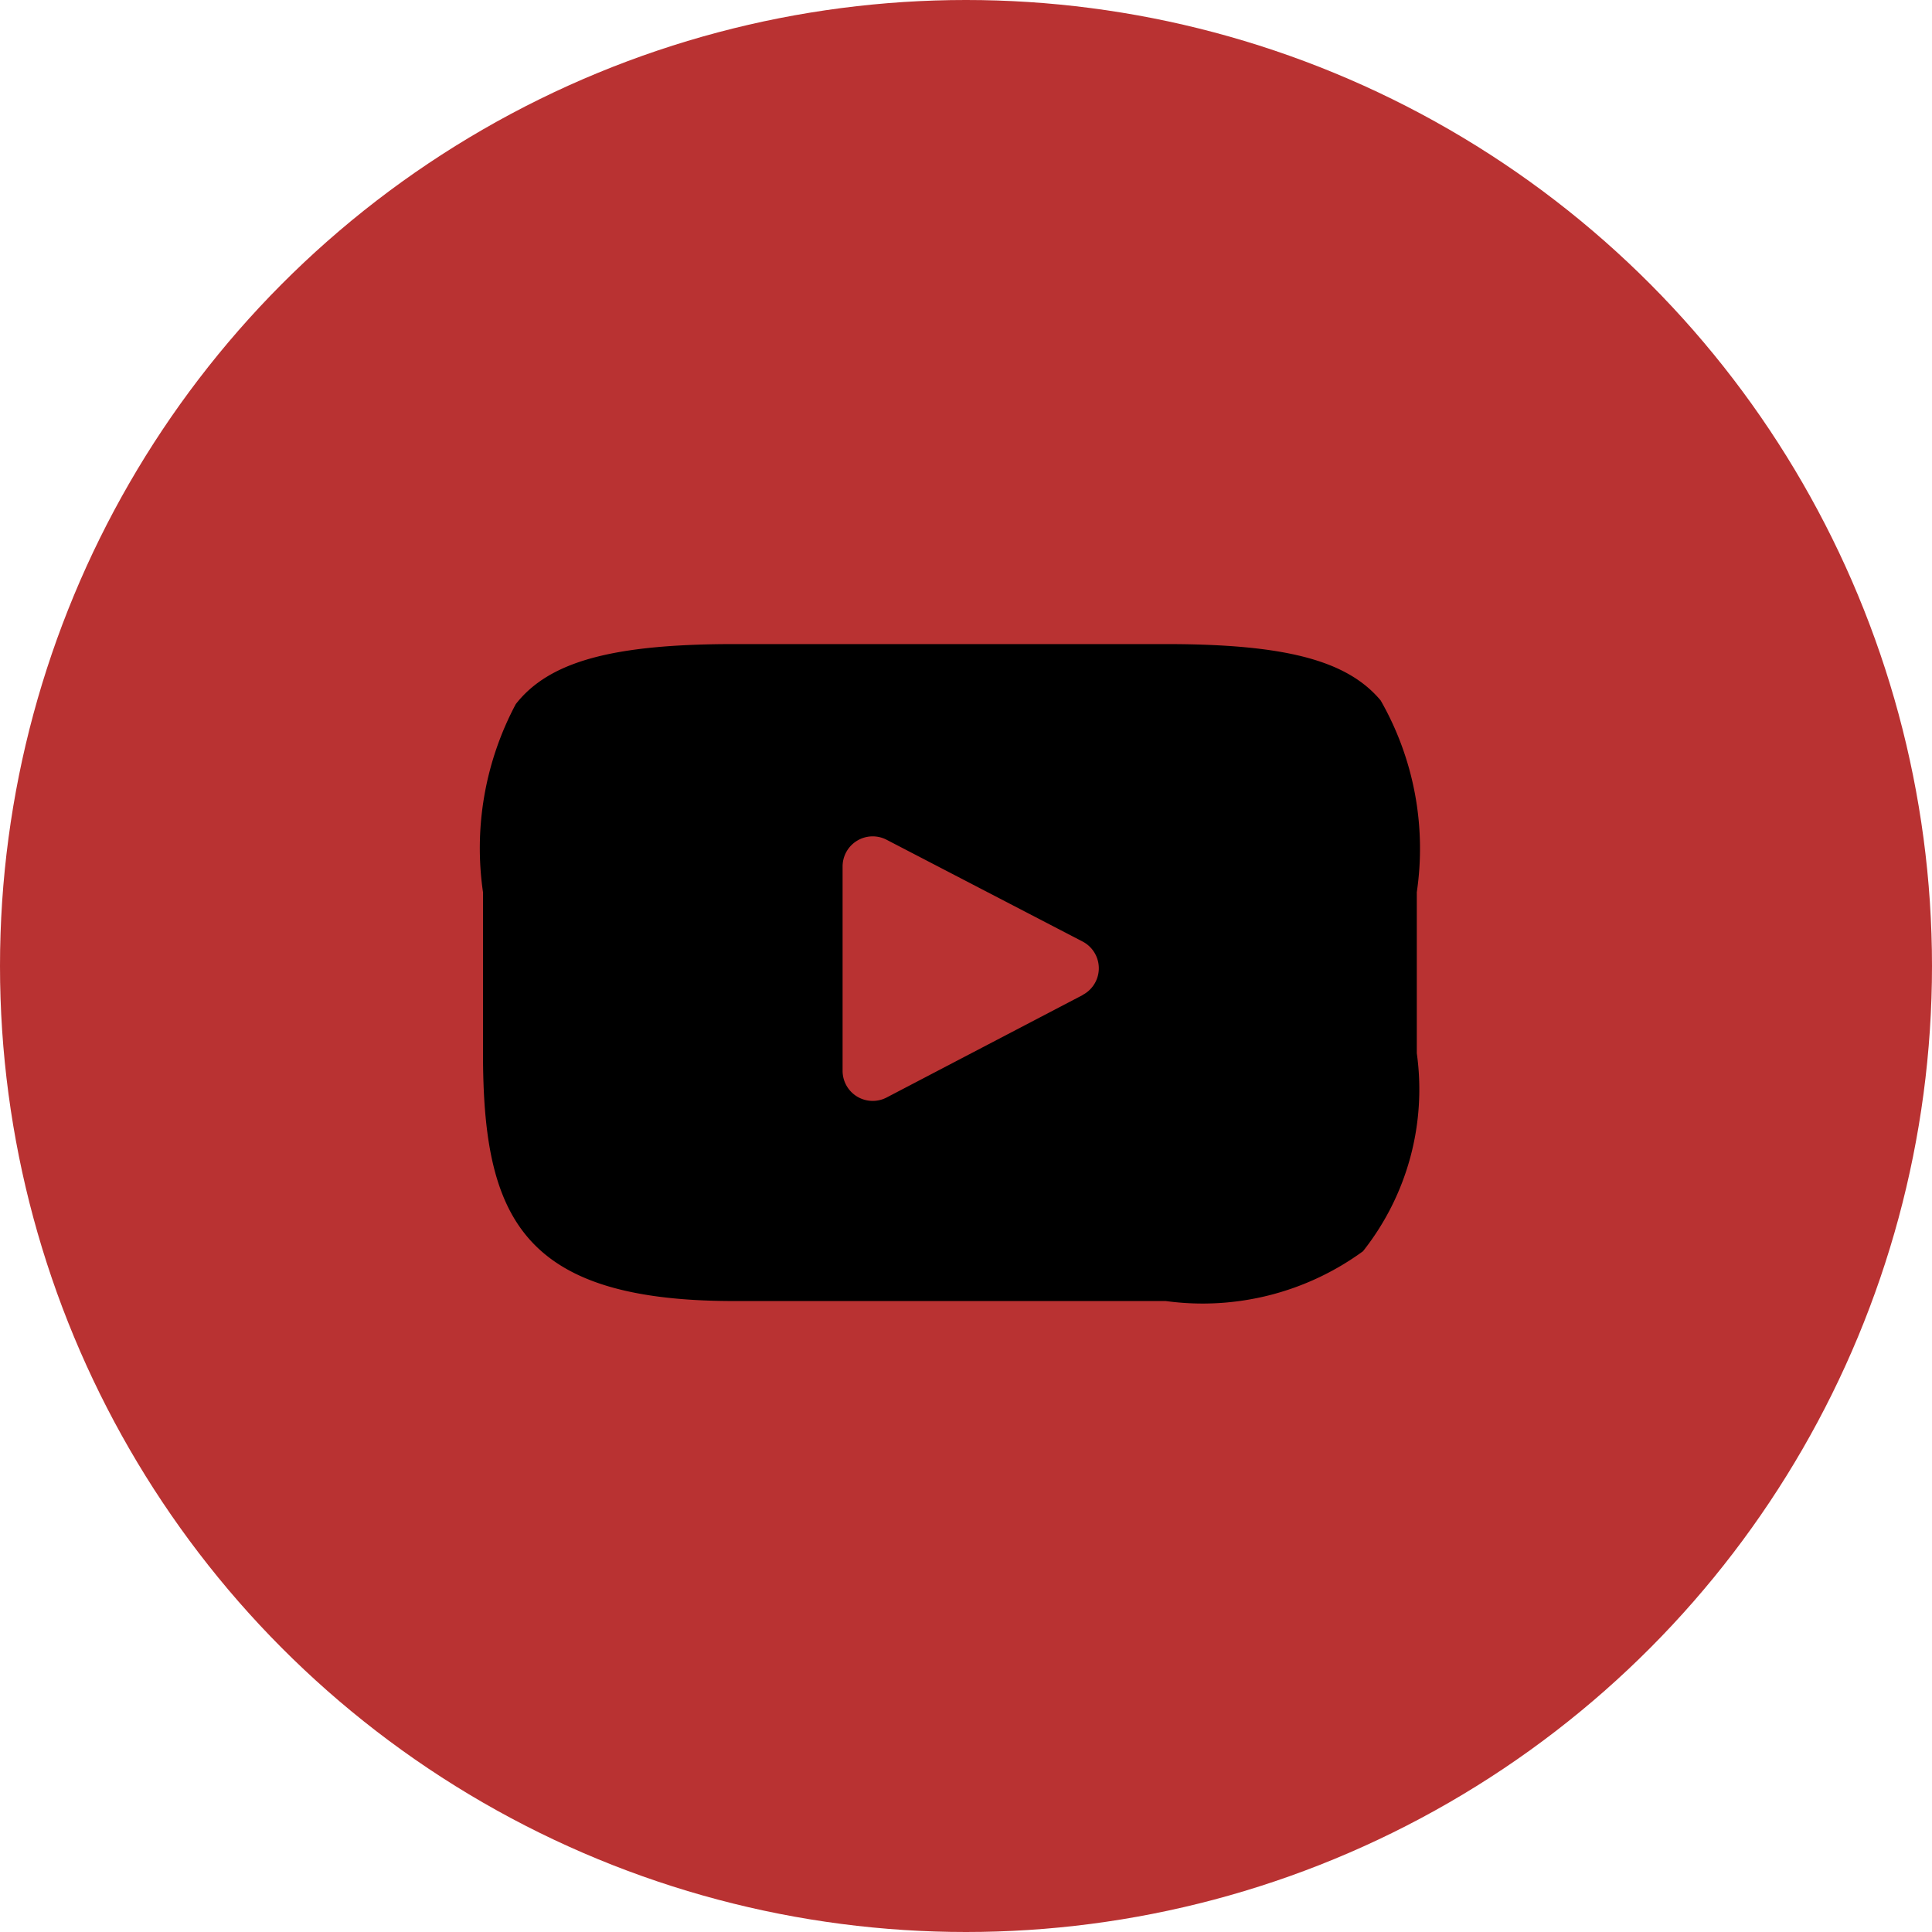 <svg xmlns="http://www.w3.org/2000/svg" width="24" height="24" viewBox="0 0 24 24">
  <g id="ico_youtube" transform="translate(-0.056)">
    <circle id="Ellipse_9" data-name="Ellipse 9" cx="12" cy="12" r="12" transform="translate(0.056)" fill="#b93232"/>
    <g id="XMLID_822_" transform="translate(6.056 -37.917)">
      <path id="XMLID_823_" d="M11.151,46.618c-.419-.5-1.192-.7-2.669-.7H3.121c-1.511,0-2.3.216-2.714.746A3.805,3.805,0,0,0,0,49V51c0,2.042.483,3.079,3.121,3.079H8.482a3.378,3.378,0,0,0,2.45-.619A3.24,3.24,0,0,0,11.6,51V49A3.708,3.708,0,0,0,11.151,46.618Zm-3.7,3.659L5.015,51.55a.374.374,0,0,1-.548-.332V48.681a.374.374,0,0,1,.547-.332l2.434,1.264a.374.374,0,0,1,0,.664Z" transform="translate(0 0)"/>
    </g>
  </g>
</svg>
